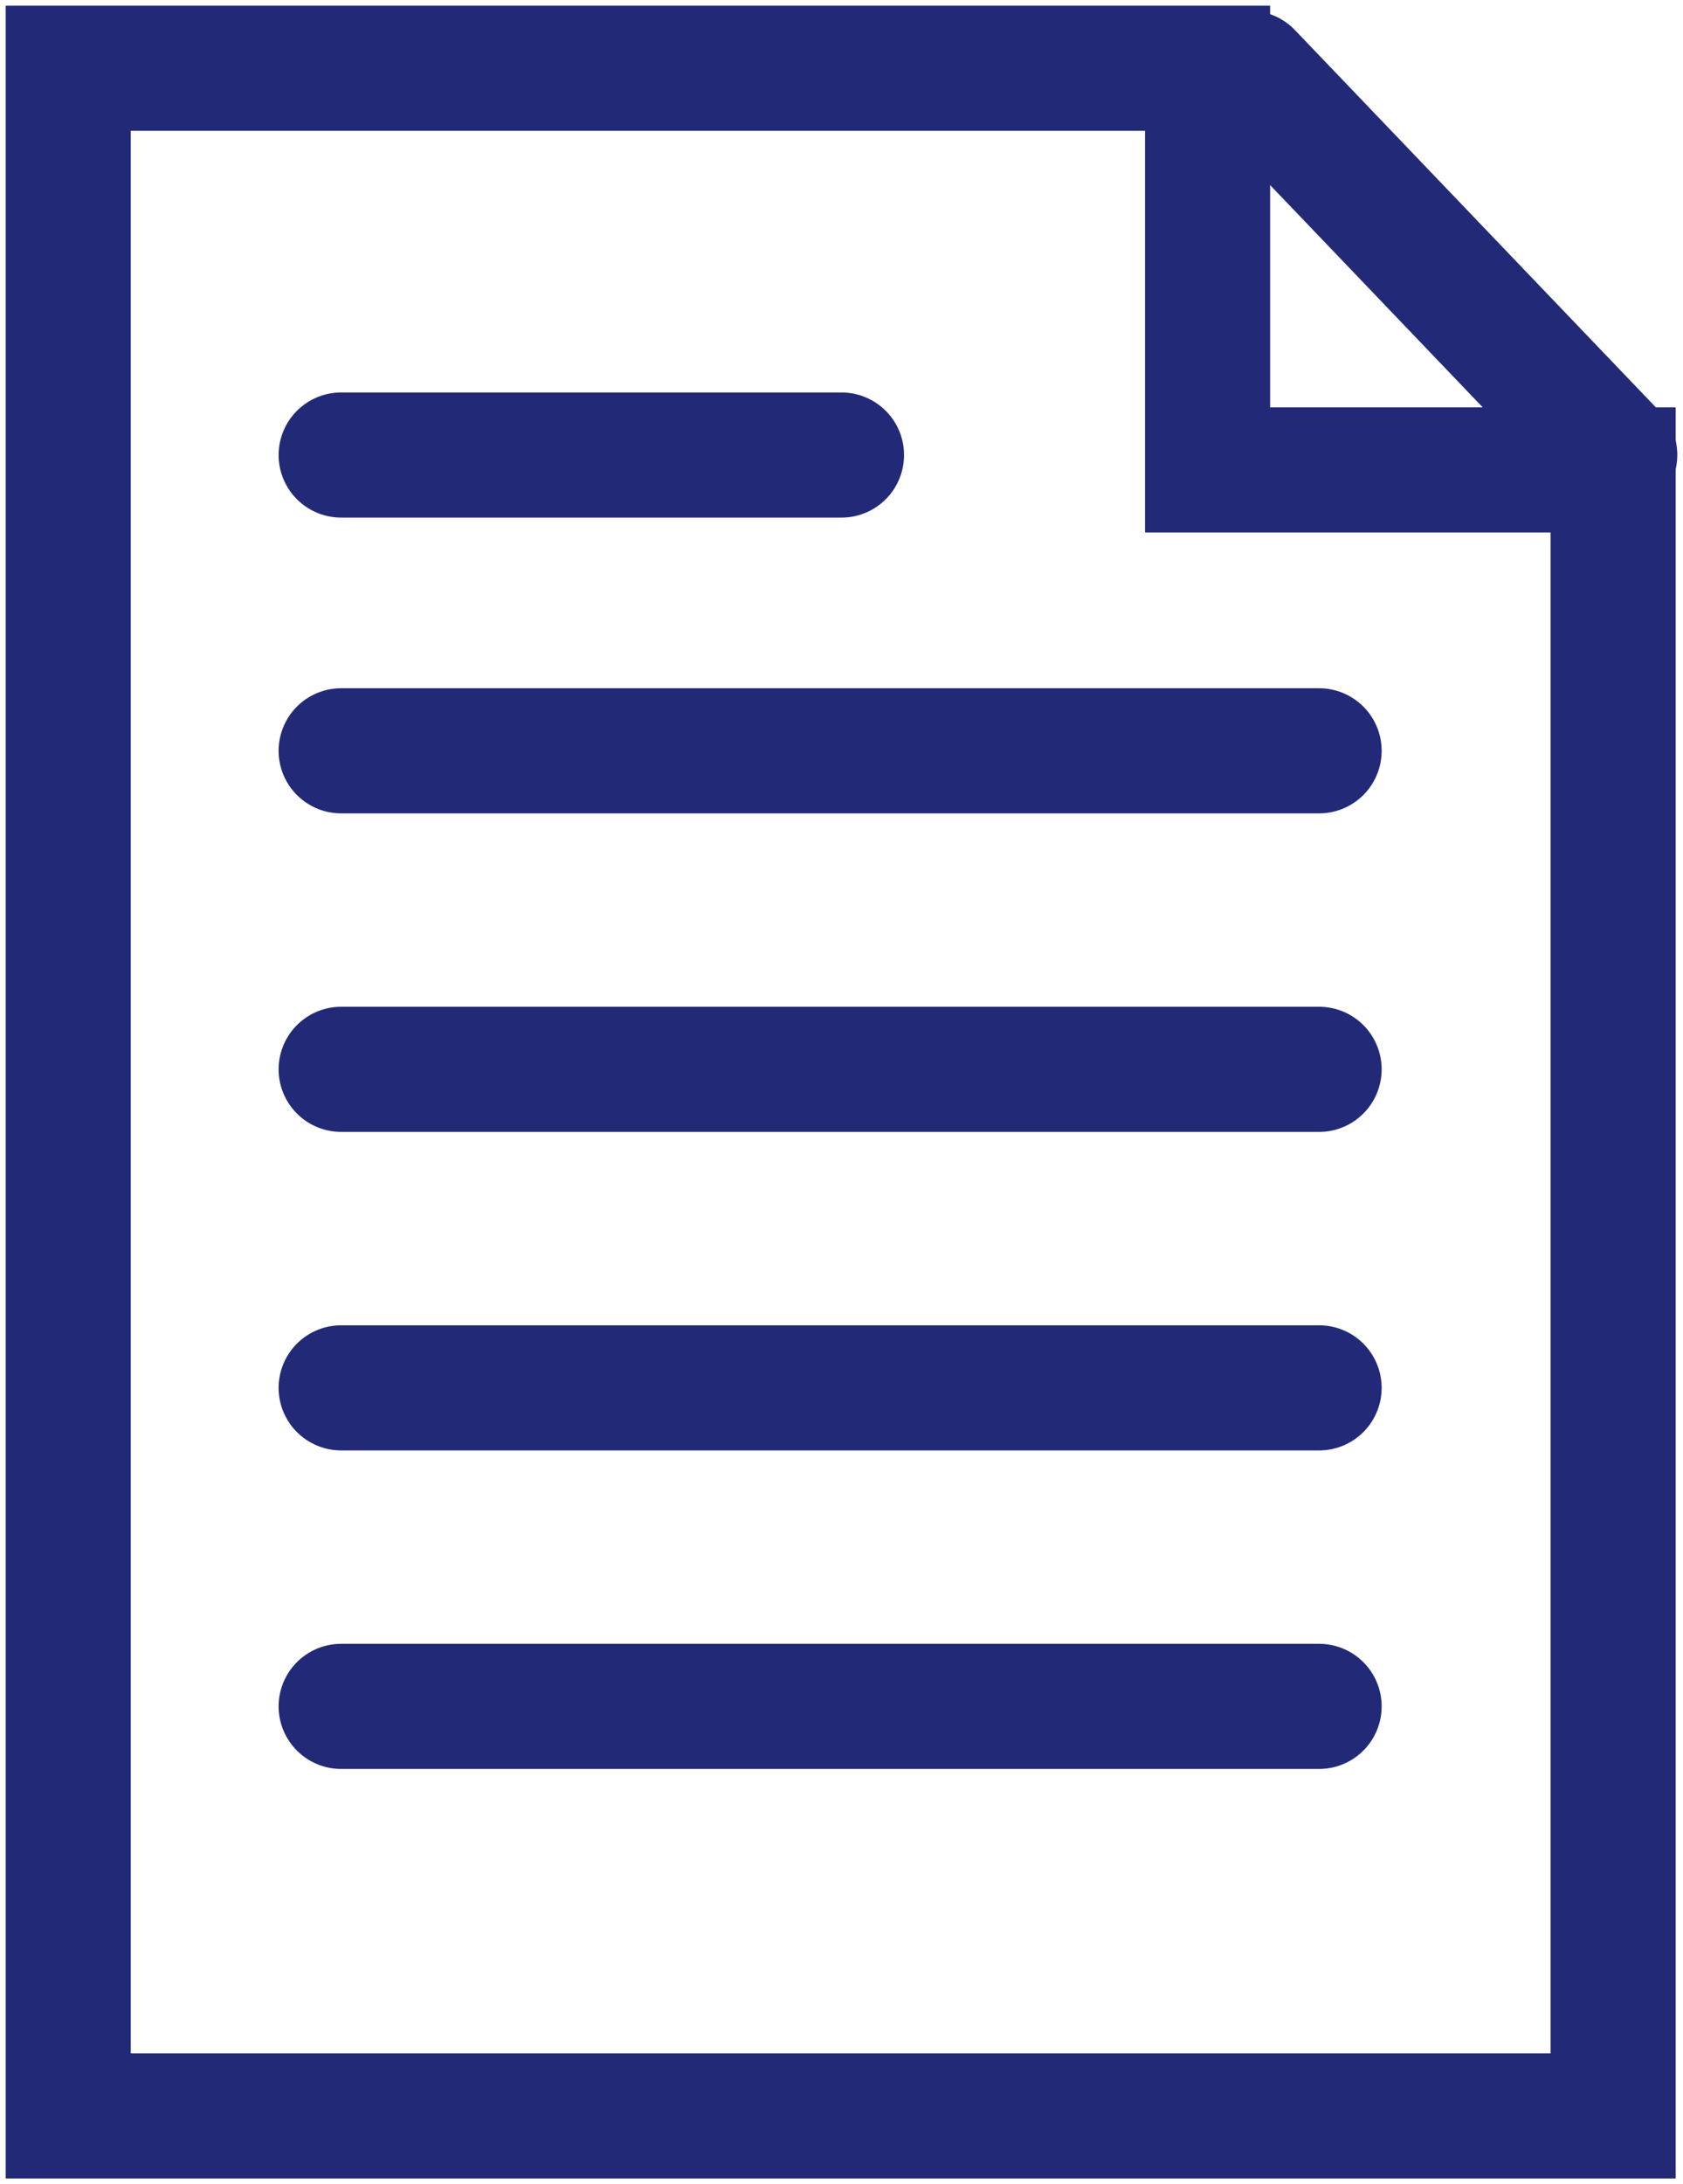 <?xml version="1.0" encoding="UTF-8"?>
<svg width="74px" height="96px" viewBox="0 0 74 96" version="1.1" xmlns="http://www.w3.org/2000/svg" xmlns:xlink="http://www.w3.org/1999/xlink">
    <title>Group 11</title>
    <g id="DESKTOP-AUG-UPDATE" stroke="none" stroke-width="1" fill="none" fill-rule="evenodd">
        <g id="0.0-Homepage" transform="translate(-1123, -1672)" stroke="#222A78" stroke-width="5.5">
            <g id="Group-11" transform="translate(1126, 1675)">
                <g id="Group-5">
                    <polygon id="Stroke-1" points="50.096 0 50.096 17.654 67.928 17.654 67.928 90 0 90 0 0"></polygon>
                    <line x1="51.951" y1="0.223" x2="68" y2="16.994" id="Stroke-3" stroke-linecap="round" stroke-linejoin="round"></line>
                </g>
                <line x1="12" y1="17" x2="34" y2="17" id="Stroke-6" stroke-linecap="round" stroke-linejoin="round"></line>
                <line x1="12" y1="30" x2="55" y2="30" id="Stroke-7" stroke-linecap="round" stroke-linejoin="round"></line>
                <line x1="12" y1="44" x2="55" y2="44" id="Stroke-8" stroke-linecap="round" stroke-linejoin="round"></line>
                <line x1="12" y1="58" x2="55" y2="58" id="Stroke-9" stroke-linecap="round" stroke-linejoin="round"></line>
                <line x1="12" y1="72" x2="55" y2="72" id="Stroke-10" stroke-linecap="round" stroke-linejoin="round"></line>
            </g>
        </g>
    </g>
</svg>